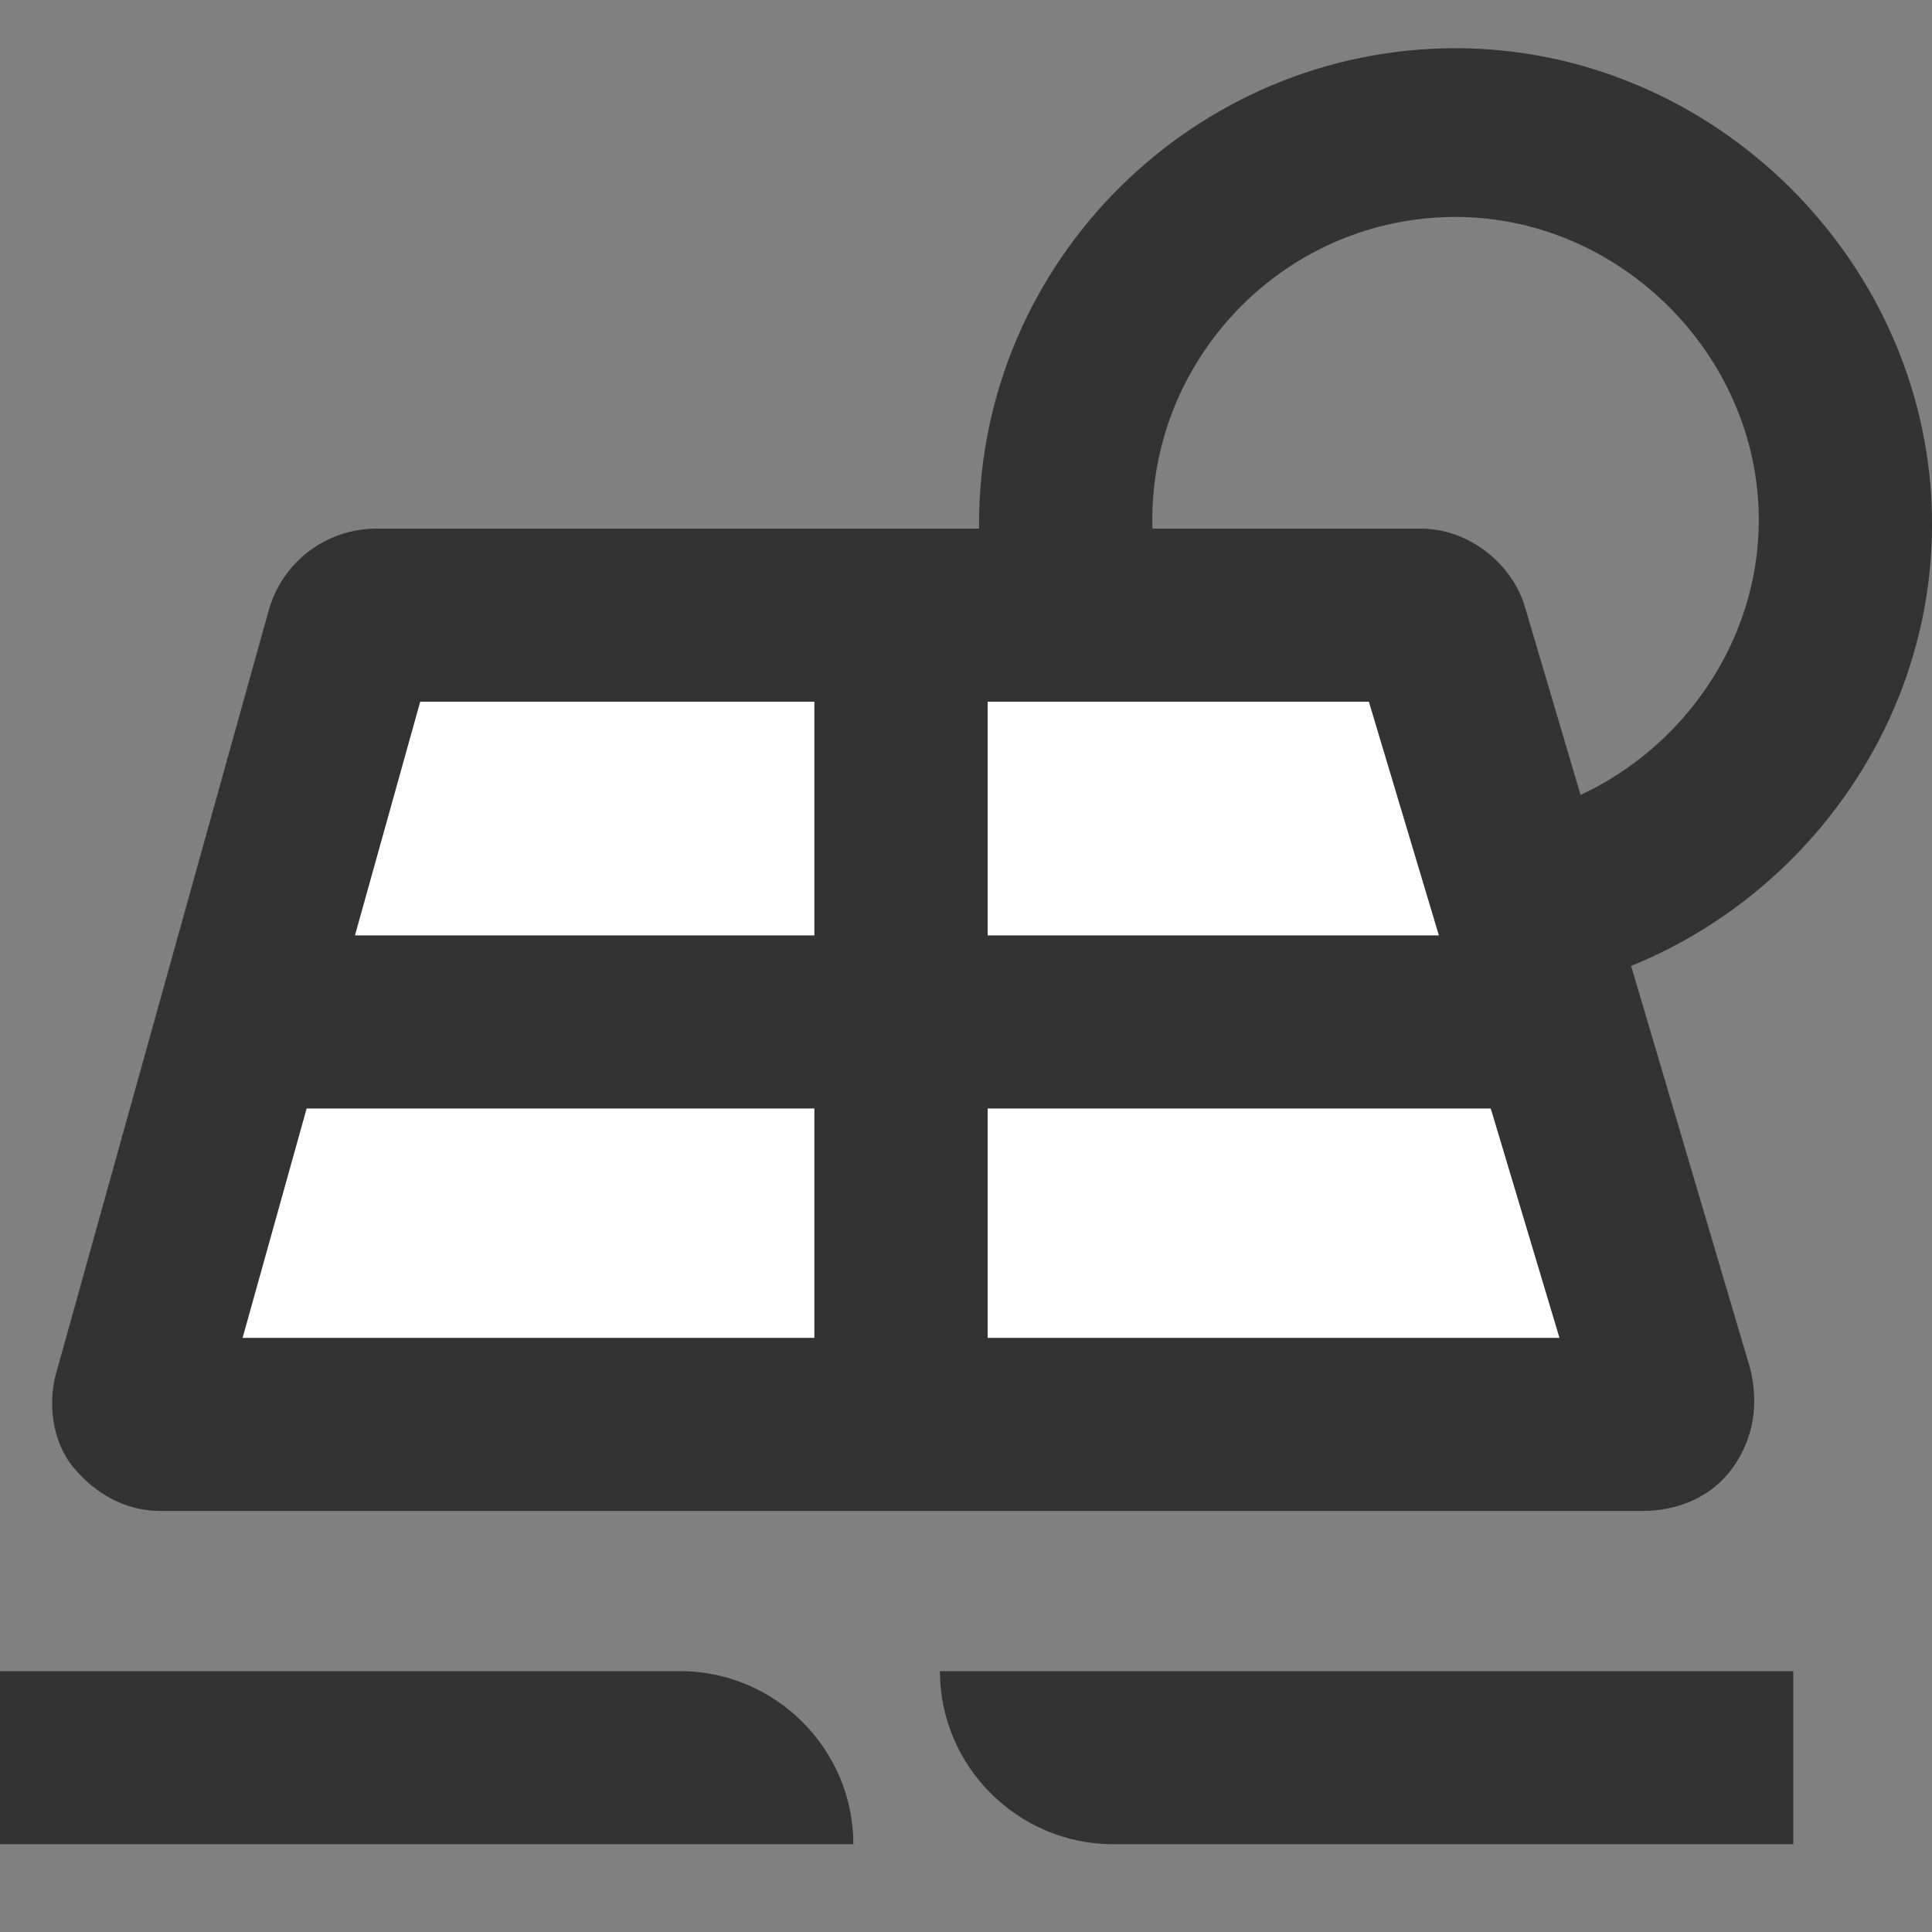 <svg width="44" height="44" viewBox="0 0 44 44" fill="none" xmlns="http://www.w3.org/2000/svg">
<rect x="0" y="0" width="44" height="44" fill="#808080" stroke="none"/>
<mask id="mask0_3627_6441" style="mask-type:alpha" maskUnits="userSpaceOnUse" x="0" y="0" width="44" height="44">
<rect width="44" height="44" fill="#D9D9D9"/>
</mask>
<g mask="url(#mask0_3627_6441)">
</g>
<g clip-path="url(#clip0_3627_6441)">
<path d="M33.149 22.78C27.131 22.78 22.297 17.852 22.297 11.939C22.297 5.927 27.23 1.098 33.149 1.098C39.068 1.098 44.001 6.026 44.001 11.939C44.001 17.852 39.068 22.78 33.149 22.78ZM33.149 4.941C29.301 4.941 26.243 8.095 26.243 11.84C26.243 15.586 29.4 18.739 33.149 18.739C36.898 18.739 40.055 15.586 40.055 11.84C40.055 8.095 36.898 4.941 33.149 4.941Z" fill="#333333"/>
<path d="M3.156 31.75L7.99 14.404C8.089 14.207 8.286 14.01 8.483 14.01H32.259C32.456 14.01 32.752 14.207 32.752 14.404L37.883 31.75C37.981 32.144 37.685 32.44 37.389 32.44H3.649C3.353 32.44 3.057 32.144 3.156 31.75Z" fill="white"/>
<path d="M37.39 34.412H3.65C2.861 34.412 2.171 34.017 1.677 33.426C1.184 32.835 1.085 31.948 1.283 31.258L6.117 13.912C6.413 12.828 7.399 12.039 8.583 12.039H32.359C33.444 12.039 34.431 12.828 34.727 13.813L39.857 31.159C40.054 31.948 39.955 32.736 39.462 33.426C38.969 34.116 38.18 34.412 37.39 34.412ZM5.525 30.469H35.516L31.175 15.981H9.57L5.525 30.469Z" fill="#333333"/>
<path d="M34.33 21.303H6.707V25.245H34.33V21.303Z" fill="#333333"/>
<path d="M22.493 15.291H18.547V31.651H22.493V15.291Z" fill="#333333"/>
<path d="M15.489 38.059H0V42.001H19.435C19.435 39.833 17.659 38.059 15.489 38.059Z" fill="#333333"/>
<path d="M21.406 38.059C21.406 40.227 23.182 42.001 25.352 42.001H40.841V38.059H21.406Z" fill="#333333"/>
</g>
<defs>
<clipPath id="clip0_3627_6441">
<rect width="44" height="41" fill="white" transform="translate(0 1)"/>
</clipPath>
</defs>
</svg>
